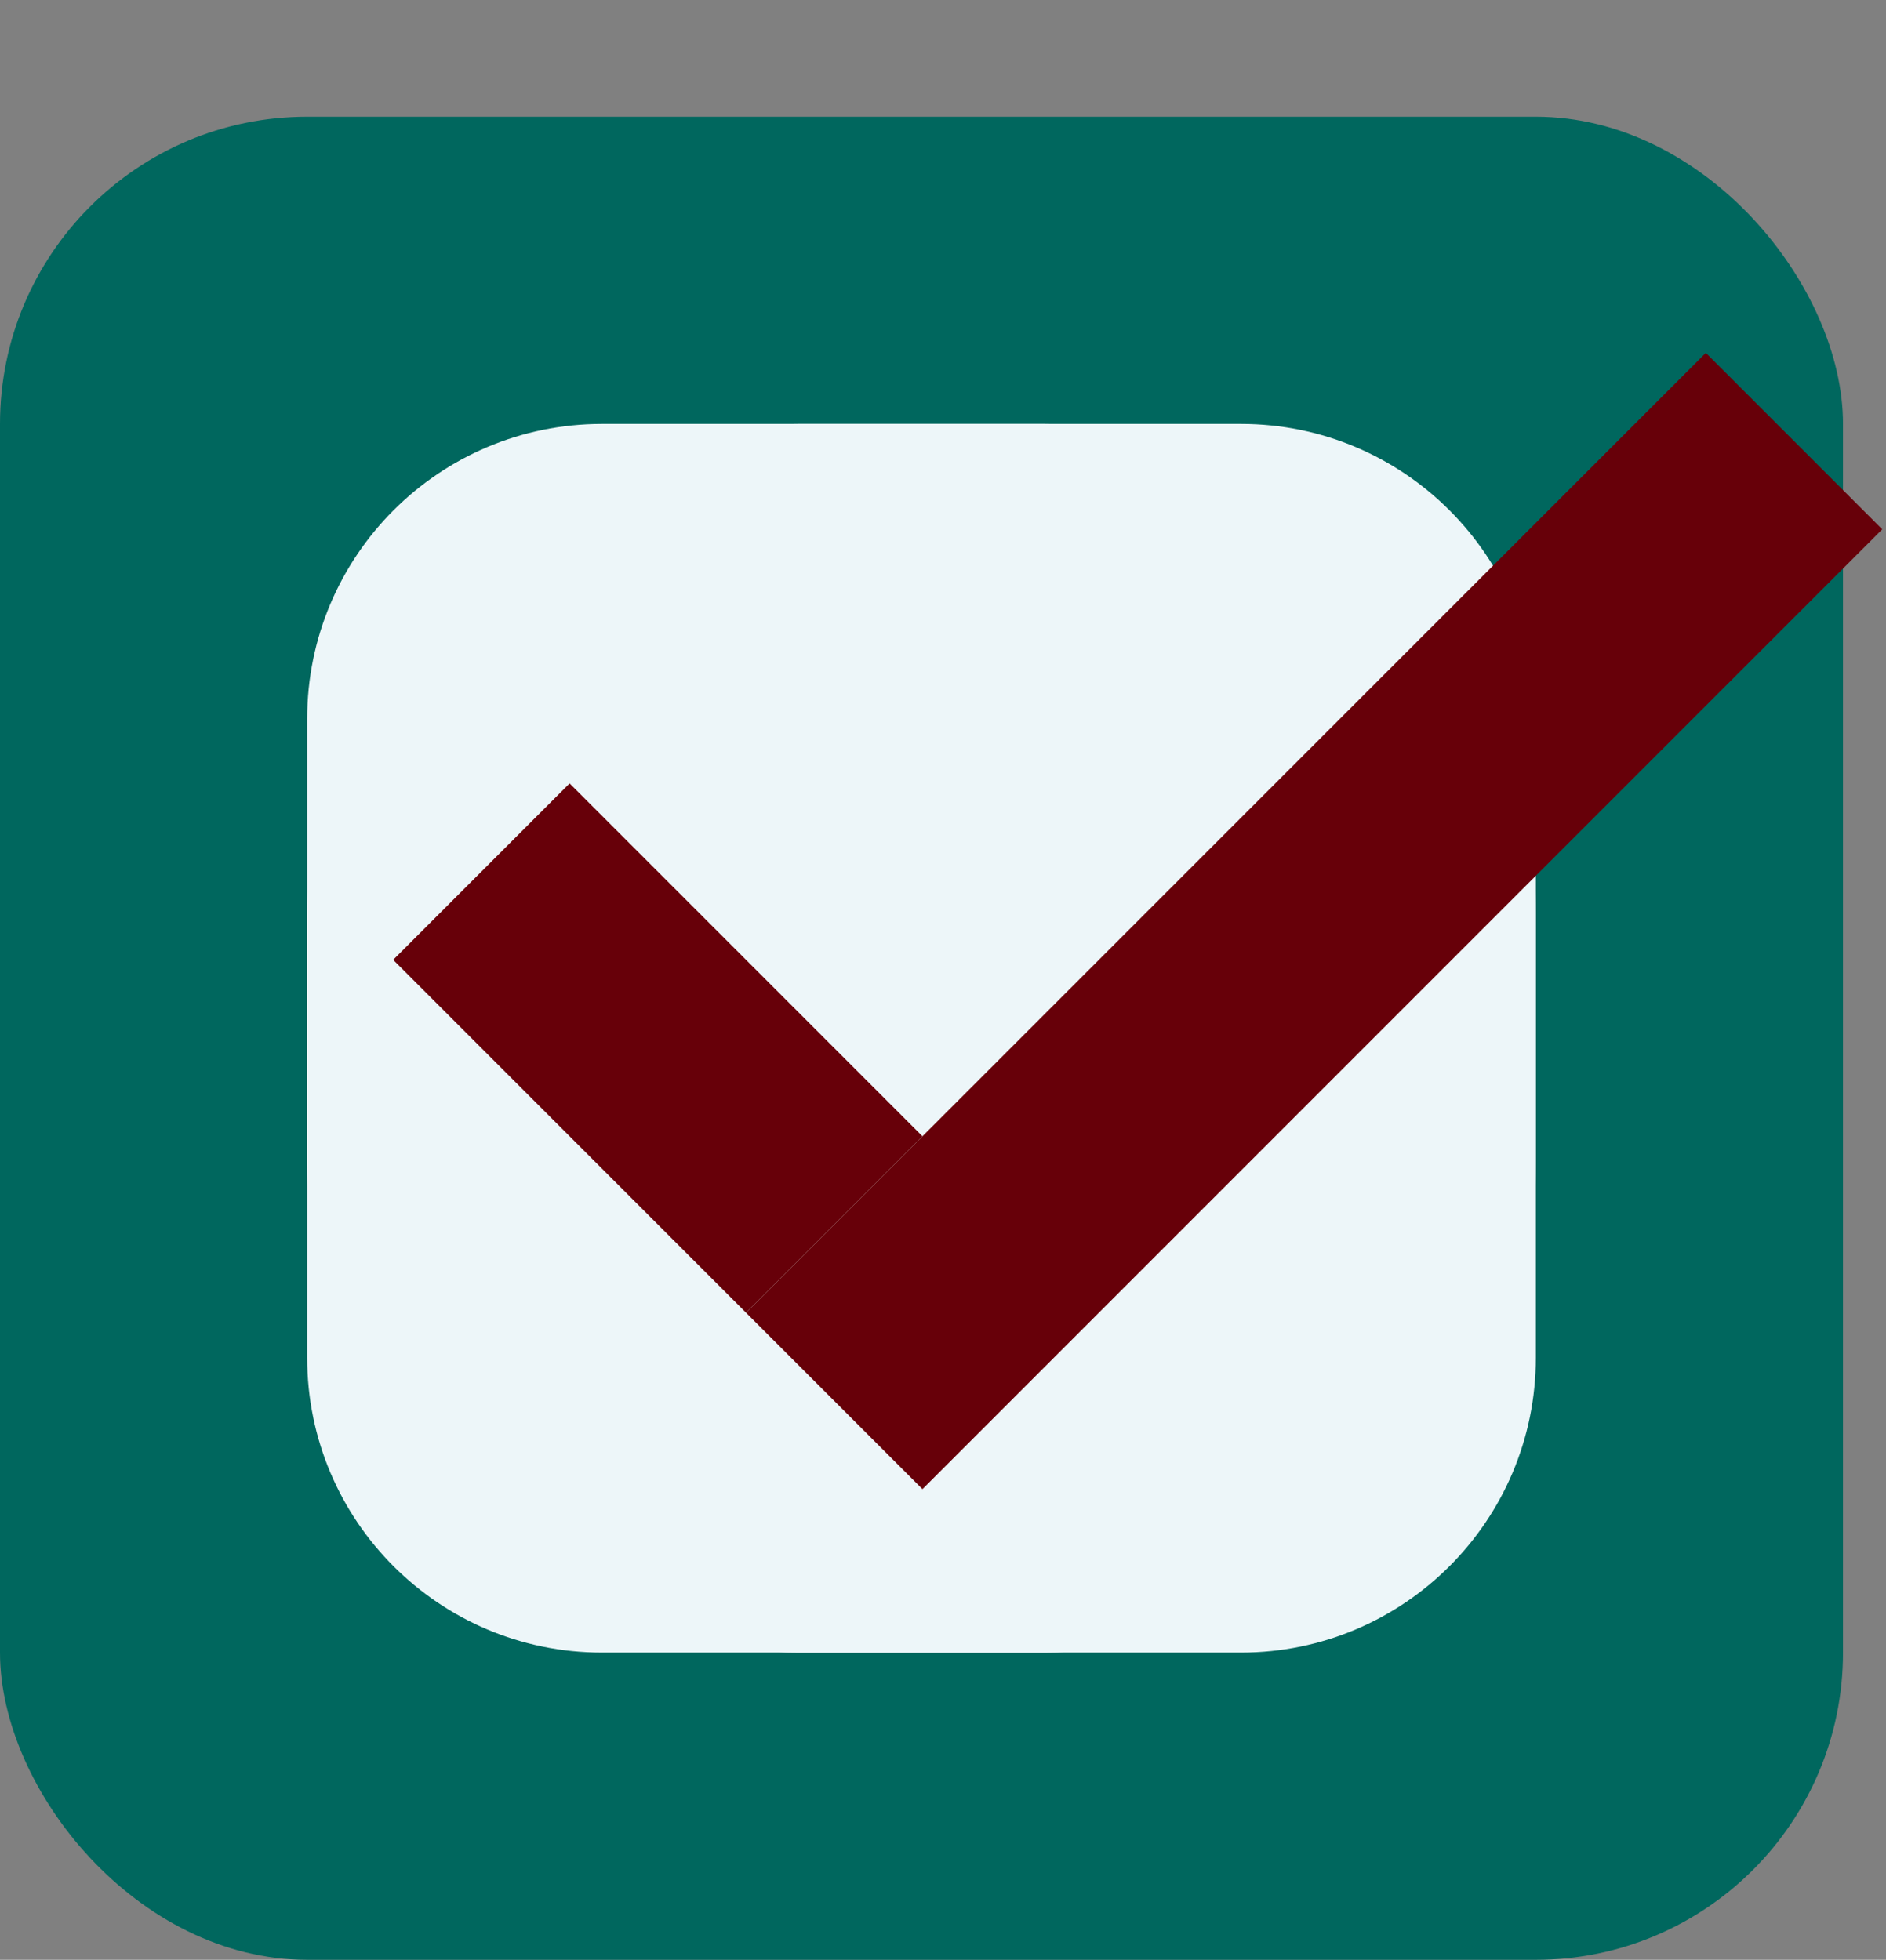<svg width="307" height="319" viewBox="0 0 307 319" fill="none" xmlns="http://www.w3.org/2000/svg">
<rect x="0" y="0" width="307" height="319" fill="#808080" stroke="none"/>
<rect y="19" width="300" height="300" rx="50" fill="#00675E"/>
<path d="M50 117C50 90.49 71.49 69 98 69H202C228.51 69 250 90.49 250 117V221C250 247.51 228.51 269 202 269H98C71.49 269 50 247.51 50 221V117Z" fill="#EDF6F9"/>
<path d="M50 149C50 104.817 85.817 69 130 69H170C214.183 69 250 104.817 250 149V189C250 233.183 214.183 269 170 269H130C85.817 269 50 233.183 50 189V149Z" fill="#EDF6F9"/>
<rect x="121.439" y="213.672" width="220.948" height="40.615" transform="rotate(-45 121.439 213.672)" fill="#670009"/>
<rect x="64" y="156.234" width="40.615" height="81.231" transform="rotate(-45 64 156.234)" fill="#670009"/>
</svg>
